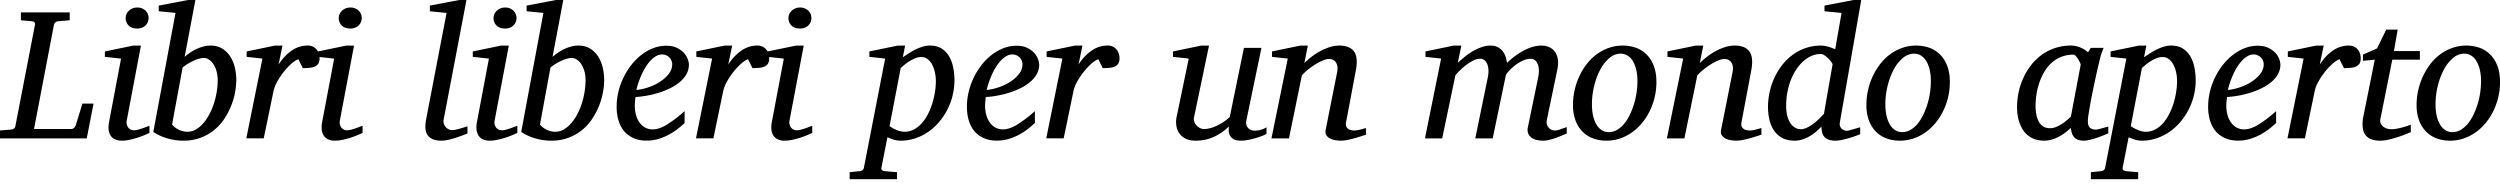 <svg xmlns="http://www.w3.org/2000/svg" width="120" height="9"><defs><clipPath id="a"><path fill="#fff" d="M0 0h120v8.6H0z"/></clipPath></defs><g clip-path="url(#a)"><path fill="none" d="M0 0h120v8.6H0z"/><path d="M4.164 6.642H0v-.379l.524-.044c.126-.009.198-.066.215-.171l.938-4.85a.156.156 0 0 0-.022-.124c-.024-.032-.073-.051-.15-.057L1.004.973V.594h2.341v.379l-.533.044a.25.25 0 0 0-.156.061.224.224 0 0 0-.068.12l-.955 4.995h1.774a.203.203 0 0 0 .143-.05.34.34 0 0 0 .086-.13l.32-1.04h.533l-.325 1.669Zm3.01-.26-.193.084a4.104 4.104 0 0 1-.729.237 1.75 1.75 0 0 1-.394.049.736.736 0 0 1-.37-.08.508.508 0 0 1-.202-.206.7.7 0 0 1-.075-.286 1.26 1.26 0 0 1 .022-.313l.577-3.054-.775-.084v-.26l1.36-.281h.37l-.682 3.604a.417.417 0 0 0 .068.324c.03.042.07.076.119.101a.355.355 0 0 0 .165.037c.053 0 .115-.01.187-.028.072-.02.144-.041.216-.066l.2-.073c.061-.023.107-.04.136-.048v.343Zm-.04-5.52a.495.495 0 0 1-.312.465.607.607 0 0 1-.233.042c-.185 0-.324-.05-.418-.148a.5.5 0 0 1-.104-.534.507.507 0 0 1 .11-.161.574.574 0 0 1 .42-.165.553.553 0 0 1 .397.158.499.499 0 0 1 .14.343Zm3.315 3.02a1.62 1.62 0 0 0-.07-.513 1.174 1.174 0 0 0-.172-.34.648.648 0 0 0-.214-.19.44.44 0 0 0-.191-.057.946.946 0 0 0-.242.035 1.692 1.692 0 0 0-.27.099 2.638 2.638 0 0 0-.276.147 2.03 2.03 0 0 0-.25.18l-.503 2.73c.03.044.07.086.12.127a.99.99 0 0 0 .382.194.91.91 0 0 0 .238.03.79.79 0 0 0 .394-.105c.125-.07.24-.166.348-.286.107-.12.204-.261.292-.422.088-.162.162-.333.223-.513.06-.18.107-.367.14-.56.034-.191.05-.377.05-.556Zm.893-.035a3.433 3.433 0 0 1-.585 1.87 2.326 2.326 0 0 1-1.131.896 2.306 2.306 0 0 1-.823.139 2.75 2.75 0 0 1-.755-.106 2.503 2.503 0 0 1-.689-.312L8.424.62 7.62.54V.268L9.027 0h.352l-.515 2.729c.083-.073.173-.143.271-.21a2.169 2.169 0 0 1 .632-.287c.111-.03.221-.044.33-.045.232 0 .427.052.585.155.159.102.287.234.385.396.099.161.17.34.212.534.042.196.063.387.063.575Zm3.997-1.052c0 .106-.02.19-.057.253a.36.36 0 0 1-.163.143.808.808 0 0 1-.253.064c-.098.01-.21.015-.332.015l-.216-.431a1.308 1.308 0 0 0-.359.244 3.384 3.384 0 0 0-.662.854 1.602 1.602 0 0 0-.168.434l-.47 2.27h-.837l.775-3.829-.757-.083v-.26l1.36-.281h.36l-.189.91c.185-.284.395-.507.63-.668a1.32 1.32 0 0 1 .761-.243.531.531 0 0 1 .451.211.594.594 0 0 1 .097.199c.02.07.029.136.029.198Zm2.064 3.587a14.5 14.5 0 0 0-.194.084 4.1 4.1 0 0 1-.728.237 1.75 1.75 0 0 1-.394.049.736.736 0 0 1-.37-.08.508.508 0 0 1-.202-.206.7.7 0 0 1-.075-.286 1.26 1.26 0 0 1 .022-.313l.577-3.054-.775-.084v-.26l1.36-.281h.37l-.682 3.604a.418.418 0 0 0 .068.324c.03.042.07.076.119.101a.355.355 0 0 0 .165.037.8.8 0 0 0 .187-.028c.072-.02.144-.041.216-.066a7.17 7.17 0 0 0 .2-.073c.061-.023.107-.04.136-.048v.343Zm-.04-5.52a.494.494 0 0 1-.312.465.607.607 0 0 1-.233.042c-.185 0-.325-.05-.418-.148a.5.5 0 0 1-.104-.534.507.507 0 0 1 .11-.161.574.574 0 0 1 .42-.165.554.554 0 0 1 .397.158.498.498 0 0 1 .14.343Zm5.075 5.546a7.874 7.874 0 0 1-.523.192c-.12.04-.246.075-.377.106-.13.03-.248.046-.354.046a1.1 1.1 0 0 1-.352-.049.625.625 0 0 1-.238-.136.519.519 0 0 1-.134-.21.813.813 0 0 1-.042-.265c0-.091.009-.197.027-.317l.99-5.154-.801-.08V.268L22.042 0h.348l-1.096 5.748a.385.385 0 0 0 .009.183.433.433 0 0 0 .405.315.835.835 0 0 0 .174-.025 4.33 4.33 0 0 0 .422-.116 2.2 2.2 0 0 1 .134-.04v.343Zm2.395-.026-.194.084a4.1 4.1 0 0 1-.728.237 1.75 1.75 0 0 1-.394.049.736.736 0 0 1-.37-.08.508.508 0 0 1-.202-.206.7.7 0 0 1-.075-.286c-.006-.106.001-.21.022-.313l.576-3.054-.774-.084v-.26l1.36-.281h.37l-.683 3.604a.418.418 0 0 0 .068.324.33.33 0 0 0 .12.101.355.355 0 0 0 .164.037c.053 0 .116-.01.187-.028a3.02 3.02 0 0 0 .216-.066 7.97 7.97 0 0 0 .2-.073c.062-.023.107-.04.137-.048v.343Zm-.04-5.52a.494.494 0 0 1-.312.465.607.607 0 0 1-.234.042c-.184 0-.324-.05-.418-.148a.5.5 0 0 1-.103-.534.506.506 0 0 1 .11-.161.575.575 0 0 1 .42-.165.553.553 0 0 1 .396.158.498.498 0 0 1 .14.343Zm3.314 3.02c0-.202-.023-.373-.07-.513a1.176 1.176 0 0 0-.172-.34.647.647 0 0 0-.213-.19.44.44 0 0 0-.192-.057.946.946 0 0 0-.242.035 1.695 1.695 0 0 0-.27.099 2.645 2.645 0 0 0-.276.147c-.09.056-.174.116-.25.18l-.502 2.73c.03.044.069.086.119.127a.99.99 0 0 0 .383.194.91.91 0 0 0 .237.03.79.79 0 0 0 .394-.105c.125-.07.24-.166.348-.286.107-.12.205-.261.293-.422.088-.162.162-.333.222-.513a3.79 3.79 0 0 0 .191-1.116Zm.894-.035a3.433 3.433 0 0 1-.585 1.87 2.325 2.325 0 0 1-1.131.896 2.306 2.306 0 0 1-.824.139 2.75 2.75 0 0 1-.755-.106 2.504 2.504 0 0 1-.688-.312L26.083.62l-.806-.08V.268L26.686 0h.352l-.515 2.729a2.487 2.487 0 0 1 .576-.38c.106-.05.215-.088.326-.117.112-.03.222-.044.33-.045.232 0 .427.052.586.155.158.102.287.234.385.396.098.161.169.34.211.534.043.196.064.387.064.575Zm3.266-.757a.497.497 0 0 0-.132-.326.476.476 0 0 0-.357-.15.56.56 0 0 0-.286.08 1.182 1.182 0 0 0-.262.21 1.93 1.93 0 0 0-.233.305 3.026 3.026 0 0 0-.194.36 4.211 4.211 0 0 0-.257.749c.19-.018.388-.062.592-.132.204-.07.39-.16.556-.27.168-.111.305-.236.412-.377a.73.73 0 0 0 .16-.45Zm.8.009a.92.92 0 0 1-.114.453c-.076.138-.18.263-.31.374a2.26 2.26 0 0 1-.453.297c-.172.087-.352.16-.542.22a4.743 4.743 0 0 1-1.142.214 3.6 3.6 0 0 0-.035.418c0 .164.02.315.06.453.039.138.096.258.171.359a.82.82 0 0 0 .27.238.736.736 0 0 0 .357.085c.203 0 .426-.073.67-.22a6.36 6.36 0 0 0 .862-.655v.567c-.085.082-.19.173-.313.271-.123.098-.263.19-.42.277a2.73 2.73 0 0 1-.513.216 1.969 1.969 0 0 1-.882.06 1.366 1.366 0 0 1-.625-.282 1.165 1.165 0 0 1-.26-.302 1.647 1.647 0 0 1-.18-.436 2.307 2.307 0 0 1-.069-.596c0-.238.03-.475.086-.71a3.385 3.385 0 0 1 .619-1.282c.146-.186.308-.347.484-.484.176-.136.364-.243.565-.321.201-.078.409-.117.623-.117.209 0 .382.035.522.104.14.069.251.152.337.248a.898.898 0 0 1 .233.55Zm3.856-.304c0 .106-.019.19-.057.253a.36.36 0 0 1-.163.143.808.808 0 0 1-.253.064c-.098.01-.209.015-.332.015l-.216-.431a1.308 1.308 0 0 0-.358.244 3.394 3.394 0 0 0-.662.854 1.54 1.54 0 0 0-.168.434l-.471 2.27h-.836l.774-3.829-.757-.083v-.26l1.36-.281h.361l-.189.91c.185-.284.395-.507.63-.668.234-.162.488-.242.76-.243a.531.531 0 0 1 .451.211.592.592 0 0 1 .098.199c.019.07.028.136.028.198Zm2.065 3.587a14.5 14.5 0 0 0-.194.084 4.1 4.1 0 0 1-.728.237 1.75 1.75 0 0 1-.394.049.736.736 0 0 1-.37-.08.508.508 0 0 1-.203-.206.7.7 0 0 1-.074-.286c-.006-.106.001-.21.022-.313l.576-3.054-.774-.084v-.26l1.36-.281h.37l-.683 3.604a.418.418 0 0 0 .068.324.33.33 0 0 0 .12.101.355.355 0 0 0 .164.037c.053 0 .115-.01.187-.028a3.557 3.557 0 0 0 .416-.139c.062-.023.107-.04.137-.048v.343Zm-.04-5.52a.494.494 0 0 1-.312.465.607.607 0 0 1-.234.042c-.185 0-.324-.05-.418-.148a.5.5 0 0 1-.103-.534.507.507 0 0 1 .11-.161.574.574 0 0 1 .42-.165.554.554 0 0 1 .396.158.498.498 0 0 1 .14.343Zm5.973 3.029c0-.132-.014-.266-.042-.403a1.445 1.445 0 0 0-.128-.372.825.825 0 0 0-.218-.273.485.485 0 0 0-.312-.105.794.794 0 0 0-.326.072 2.19 2.19 0 0 0-.528.339 2.633 2.633 0 0 1-.132.112l-.537 2.795c.026.015.064.038.112.069a1.64 1.64 0 0 0 .376.167.95.95 0 0 0 .682-.077c.139-.074.263-.173.375-.297.111-.125.21-.27.295-.434.085-.164.155-.337.211-.517.056-.18.098-.363.128-.548.03-.185.044-.36.044-.528Zm.893-.035a3.101 3.101 0 0 1-.74 2.003 2.715 2.715 0 0 1-.518.47 2.46 2.46 0 0 1-.621.31 2.186 2.186 0 0 1-.7.113c-.135 0-.257-.02-.365-.057a3.921 3.921 0 0 1-.273-.106l-.286 1.448c-.012.05-.005.09.02.121.024.03.077.05.156.06l.568.048v.339h-2.272v-.34l.471-.048c.127-.008.199-.069.216-.18l1.017-5.225-.757-.083v-.26l1.364-.281h.352l-.11.558.262-.171a3.38 3.38 0 0 1 .315-.183c.111-.057.228-.105.35-.145.122-.04.245-.06.372-.06.229 0 .419.05.57.148.15.098.271.227.36.385.09.159.154.338.192.537.038.2.057.4.057.599Zm3.266-.766a.499.499 0 0 0-.132-.326.476.476 0 0 0-.356-.15c-.1 0-.196.027-.286.08a1.182 1.182 0 0 0-.262.21c-.084.089-.162.19-.234.305a3.04 3.04 0 0 0-.193.36 4.24 4.24 0 0 0-.258.749c.19-.018.388-.062.592-.132.204-.07.39-.16.557-.27.167-.111.304-.236.411-.377a.73.73 0 0 0 .161-.45Zm.801.009a.92.92 0 0 1-.114.453c-.077.138-.18.263-.31.374-.131.112-.282.21-.454.297-.172.087-.352.16-.541.22a4.84 4.84 0 0 1-.58.145 4.2 4.2 0 0 1-.563.069 3.688 3.688 0 0 0-.035.418c0 .164.02.315.06.453.04.138.097.258.171.359a.82.82 0 0 0 .271.238.736.736 0 0 0 .357.085c.202 0 .425-.073.669-.22a6.36 6.36 0 0 0 .862-.655v.567a4.45 4.45 0 0 1-.312.271c-.123.098-.264.19-.42.277a2.73 2.73 0 0 1-.513.216 1.97 1.97 0 0 1-.883.06 1.365 1.365 0 0 1-.625-.282 1.167 1.167 0 0 1-.26-.302 1.647 1.647 0 0 1-.18-.436 2.307 2.307 0 0 1-.068-.596c0-.238.029-.475.086-.71a3.385 3.385 0 0 1 .618-1.282 2.8 2.8 0 0 1 .484-.484 2.24 2.24 0 0 1 .566-.321c.2-.078.408-.117.623-.117.208 0 .382.035.521.104.14.069.252.152.337.248a.896.896 0 0 1 .18.3.816.816 0 0 1 .053.25Zm3.856-.304c0 .106-.02.19-.057.253a.361.361 0 0 1-.163.143.809.809 0 0 1-.253.064c-.099.01-.21.015-.333.015l-.215-.431a1.308 1.308 0 0 0-.359.244 3.403 3.403 0 0 0-.663.854c-.085.157-.14.302-.167.434l-.47 2.27h-.837l.775-3.829-.757-.083v-.26l1.36-.281h.36l-.189.91c.185-.284.395-.507.63-.668.234-.162.488-.242.761-.243a.532.532 0 0 1 .451.211.594.594 0 0 1 .097.199c.02.07.029.136.029.198Zm7.055 3.631a1.724 1.724 0 0 1-.23.106 3.921 3.921 0 0 1-.669.187 1.792 1.792 0 0 1-.324.033c-.17 0-.297-.029-.379-.086a.457.457 0 0 1-.17-.198.535.535 0 0 1-.041-.227c.003-.076.004-.132.004-.167a2.586 2.586 0 0 1-.746.508c-.26.113-.54.17-.843.17-.208 0-.378-.037-.51-.11a.785.785 0 0 1-.3-.278.885.885 0 0 1-.123-.365 1.214 1.214 0 0 1 .014-.374l.585-2.813-.757-.083v-.26l1.36-.281h.37l-.718 3.437a.378.378 0 0 0 .011.218.517.517 0 0 0 .11.18.585.585 0 0 0 .165.124c.062.03.122.046.18.046.11 0 .219-.016.329-.046.11-.031.219-.073.328-.126a2.381 2.381 0 0 0 .59-.405l.681-3.318h.841l-.722 3.468a.454.454 0 0 0 0 .235.374.374 0 0 0 .24.245.506.506 0 0 0 .157.026 1.07 1.07 0 0 0 .568-.163v.317Zm4.78.035a10.288 10.288 0 0 1-.52.165 4.641 4.641 0 0 1-.36.088 1.667 1.667 0 0 1-.326.038c-.053 0-.125-.005-.218-.016a.929.929 0 0 1-.266-.07.5.5 0 0 1-.207-.16c-.053-.071-.066-.167-.04-.287l.55-2.768a.758.758 0 0 0 .003-.3.44.44 0 0 0-.093-.191.343.343 0 0 0-.147-.101.491.491 0 0 0-.158-.029.763.763 0 0 0-.271.064c-.107.042-.22.099-.339.17a3.236 3.236 0 0 0-.689.55l-.62 3.028h-.841l.783-3.83-.757-.083v-.26l1.36-.281h.361l-.167.84c.1-.1.214-.2.343-.301a2.863 2.863 0 0 1 .87-.465c.157-.05.31-.074.46-.075.328 0 .562.091.702.273.139.182.173.476.103.88l-.48 2.545c-.014.085-.008.152.02.202.028.05.065.088.11.115a.399.399 0 0 0 .143.05c.05.008.088.011.115.011.082 0 .171-.012.268-.035.097-.023.197-.051.3-.084l.008.317Zm9.63-.053-.257.108c-.095.04-.194.077-.295.113a3.043 3.043 0 0 1-.301.088 1.233 1.233 0 0 1-.614-.007.692.692 0 0 1-.247-.121.433.433 0 0 1-.14-.198.51.51 0 0 1-.012-.273l.498-2.408c.029-.15.04-.28.03-.391a.753.753 0 0 0-.068-.278.42.42 0 0 0-.136-.165.299.299 0 0 0-.17-.055.934.934 0 0 0-.402.093c-.131.061-.25.134-.36.218a2.2 2.2 0 0 0-.28.255c-.08.086-.134.156-.164.209l-.634 3.046h-.836l.603-2.94c.02-.097.03-.198.029-.302a.952.952 0 0 0-.044-.284.5.5 0 0 0-.13-.211.325.325 0 0 0-.233-.084.735.735 0 0 0-.337.093 2.266 2.266 0 0 0-.343.22 3.138 3.138 0 0 0-.5.48l-.634 3.028h-.827l.775-3.83-.749-.083v-.26l1.351-.281h.37l-.171.831c.111-.105.23-.209.356-.31a2.93 2.93 0 0 1 .392-.266 2.41 2.41 0 0 1 .41-.185 1.24 1.24 0 0 1 .404-.07c.15 0 .274.027.372.083a.733.733 0 0 1 .238.21.87.87 0 0 1 .132.27c.028.097.047.186.06.268a3.453 3.453 0 0 1 .774-.578c.144-.078.29-.14.438-.185a1.44 1.44 0 0 1 .429-.068.9.9 0 0 1 .394.08.687.687 0 0 1 .273.232c.069.1.113.22.132.36.019.142.01.299-.025.472l-.506 2.434a.414.414 0 0 0 .086.356.388.388 0 0 0 .302.141.762.762 0 0 0 .255-.053 17.1 17.1 0 0 1 .313-.11v.308ZM78.597 3.9c0-.215-.02-.404-.062-.568a1.417 1.417 0 0 0-.167-.414.765.765 0 0 0-.253-.255.612.612 0 0 0-.32-.088.834.834 0 0 0-.547.213 1.879 1.879 0 0 0-.438.56c-.123.23-.22.49-.29.778a3.68 3.68 0 0 0-.106.874c0 .223.02.418.062.585.04.168.098.308.171.42a.763.763 0 0 0 .255.254.624.624 0 0 0 .317.083.796.796 0 0 0 .399-.107c.124-.072.237-.17.338-.29.102-.123.192-.264.271-.426a3.69 3.69 0 0 0 .328-1.07 3.77 3.77 0 0 0 .042-.55Zm.911.04a3.144 3.144 0 0 1-.315 1.377c-.1.208-.223.4-.365.574a2.502 2.502 0 0 1-.48.454 2.25 2.25 0 0 1-.578.299 2.01 2.01 0 0 1-.66.108c-.247 0-.47-.04-.67-.12a1.354 1.354 0 0 1-.506-.34 1.532 1.532 0 0 1-.319-.537 2.093 2.093 0 0 1-.112-.707 3.289 3.289 0 0 1 .306-1.39c.098-.212.217-.408.358-.588s.3-.336.478-.467a2.2 2.2 0 0 1 .58-.305 2.006 2.006 0 0 1 1.286-.01c.195.068.367.174.515.318.148.143.266.325.352.545.087.22.13.483.13.788Zm5.044 2.521a10.288 10.288 0 0 1-.52.165 4.641 4.641 0 0 1-.36.088 1.668 1.668 0 0 1-.326.038c-.053 0-.125-.005-.218-.016a.929.929 0 0 1-.266-.07.502.502 0 0 1-.207-.16c-.053-.071-.066-.167-.04-.287l.55-2.768a.758.758 0 0 0 .003-.3.442.442 0 0 0-.093-.191.343.343 0 0 0-.147-.101.49.49 0 0 0-.159-.029.762.762 0 0 0-.27.064c-.107.042-.22.099-.34.17a3.236 3.236 0 0 0-.688.55l-.62 3.028h-.841l.783-3.83-.757-.083v-.26l1.36-.281h.361l-.167.84c.1-.1.214-.2.343-.301a2.91 2.91 0 0 1 .414-.271c.147-.08.298-.144.456-.194.156-.05.31-.074.46-.075.328 0 .562.091.701.273.14.182.174.476.104.88l-.48 2.545c-.014.085-.008.152.02.202.028.05.064.088.11.115a.398.398 0 0 0 .143.05.85.85 0 0 0 .115.011c.082 0 .171-.012.268-.035.097-.023.197-.051.3-.084l.008.317Zm3.763-.594a.36.36 0 0 0 .014.207.319.319 0 0 0 .094.125.399.399 0 0 0 .218.081.63.63 0 0 0 .125-.023l.2-.055.199-.058.123-.035v.335a7.13 7.13 0 0 1-.506.176 4.306 4.306 0 0 1-.355.092 1.49 1.49 0 0 1-.319.04.96.96 0 0 1-.338-.05.49.49 0 0 1-.207-.142.51.51 0 0 1-.104-.213 1.206 1.206 0 0 1-.028-.273c-.08.085-.167.168-.262.249-.096.08-.198.152-.306.215a1.805 1.805 0 0 1-.343.154c-.12.04-.244.06-.37.06-.253 0-.462-.049-.627-.145a1.122 1.122 0 0 1-.394-.379 1.583 1.583 0 0 1-.205-.52c-.04-.19-.06-.38-.06-.572a3.395 3.395 0 0 1 .306-1.401c.102-.219.226-.422.372-.61.147-.188.314-.351.502-.49a2.266 2.266 0 0 1 1.369-.447c.067 0 .133.006.198.02a2.132 2.132 0 0 1 .348.103c.05.02.094.036.132.048l.303-1.738-.818-.08V.268L88.97 0h.37l-1.026 5.867Zm-.352-2.777c.003-.012-.014-.045-.05-.1a1.287 1.287 0 0 0-.328-.328.337.337 0 0 0-.19-.07c-.22 0-.43.064-.629.192-.2.128-.376.303-.528.526a2.822 2.822 0 0 0-.365.79 3.413 3.413 0 0 0-.137.984c0 .193.02.36.06.501.04.141.092.257.158.348a.653.653 0 0 0 .227.203.56.56 0 0 0 .26.066c.081 0 .17-.021.266-.062.095-.041.191-.096.288-.165a2.76 2.76 0 0 0 .288-.238 3.8 3.8 0 0 0 .266-.275l.414-2.372Zm4.718.81c0-.215-.02-.404-.061-.568a1.414 1.414 0 0 0-.167-.414.765.765 0 0 0-.254-.255.612.612 0 0 0-.319-.088.834.834 0 0 0-.548.213 1.879 1.879 0 0 0-.438.56c-.123.23-.22.49-.29.778-.07.29-.106.58-.106.874 0 .223.02.418.062.585.041.168.098.308.172.42a.763.763 0 0 0 .255.254.624.624 0 0 0 .317.083c.14 0 .273-.036.398-.107a1.26 1.26 0 0 0 .34-.29c.1-.123.19-.264.27-.426a3.677 3.677 0 0 0 .328-1.07 3.91 3.91 0 0 0 .041-.55Zm.911.04a3.144 3.144 0 0 1-.314 1.377c-.101.208-.223.4-.365.574a2.502 2.502 0 0 1-.48.454c-.178.127-.37.227-.579.299a2.01 2.01 0 0 1-.66.108c-.247 0-.47-.04-.67-.12a1.358 1.358 0 0 1-.505-.34 1.532 1.532 0 0 1-.32-.537 2.093 2.093 0 0 1-.112-.707 3.289 3.289 0 0 1 .306-1.39c.099-.212.218-.408.359-.588.14-.18.3-.336.477-.467.178-.13.372-.232.581-.305a2.006 2.006 0 0 1 1.286-.01c.195.068.366.174.515.318.148.143.265.325.352.545.086.22.13.483.13.788Zm6.281-.833c.003-.014-.008-.048-.033-.1a1.702 1.702 0 0 0-.09-.166 1.045 1.045 0 0 0-.112-.152c-.04-.044-.073-.066-.1-.066a1.59 1.59 0 0 0-.613.112 1.54 1.54 0 0 0-.473.304 1.9 1.9 0 0 0-.346.443 2.773 2.773 0 0 0-.23.523 3.315 3.315 0 0 0-.129.55 3.74 3.74 0 0 0-.04.529c0 .126.011.252.032.378.02.126.056.24.108.343a.576.576 0 0 0 .557.348.775.775 0 0 0 .316-.07 2.102 2.102 0 0 0 .533-.348l.15-.14.47-2.488Zm1.325 3.293-.193.081a4.85 4.85 0 0 1-.667.225c-.119.03-.223.046-.311.046a.831.831 0 0 1-.275-.04.447.447 0 0 1-.184-.119.546.546 0 0 1-.113-.193 1.107 1.107 0 0 1-.053-.264 3.346 3.346 0 0 1-.237.204 2.28 2.28 0 0 1-.302.2c-.11.062-.227.113-.352.152-.125.04-.254.06-.39.06-.175 0-.33-.025-.464-.075a1.111 1.111 0 0 1-.585-.49 1.789 1.789 0 0 1-.152-.344 1.942 1.942 0 0 1-.08-.361 2.889 2.889 0 0 1-.021-.346 3.39 3.39 0 0 1 .297-1.384c.098-.218.22-.423.367-.614a2.55 2.55 0 0 1 .509-.497c.192-.141.406-.252.642-.332a2.39 2.39 0 0 1 .777-.122c.082 0 .164.01.245.03a1.327 1.327 0 0 1 .42.177.897.897 0 0 1 .149.12l.133-.216h.616a2.993 2.993 0 0 0-.049.125l-.053.147c-.017.05-.033.097-.046.141a.705.705 0 0 0-.024.102 25.382 25.382 0 0 0-.209.897c-.043.2-.087.409-.132.628a21.117 21.117 0 0 0-.209 1.14 2.33 2.33 0 0 0-.035.327c0 .159.033.267.101.326a.422.422 0 0 0 .286.088.635.635 0 0 0 .13-.02c.057-.013.116-.028.178-.046a27.849 27.849 0 0 1 .286-.079V6.4Zm3.301-2.51a2 2 0 0 0-.042-.402 1.418 1.418 0 0 0-.127-.372.824.824 0 0 0-.218-.273.485.485 0 0 0-.313-.105.79.79 0 0 0-.325.072 2.09 2.09 0 0 0-.528.339 2.48 2.48 0 0 1-.133.112l-.536 2.795.112.069a1.683 1.683 0 0 0 .376.167c.073.022.15.033.229.033a.95.95 0 0 0 .453-.11 1.37 1.37 0 0 0 .374-.297c.112-.125.21-.27.295-.434a3.17 3.17 0 0 0 .212-.517c.055-.18.098-.363.127-.548.03-.185.044-.36.044-.528Zm.894-.034a3.08 3.08 0 0 1-.74 2.002 2.69 2.69 0 0 1-.519.471 2.465 2.465 0 0 1-.621.31 2.184 2.184 0 0 1-.7.113c-.134 0-.256-.02-.365-.057a4.179 4.179 0 0 1-.273-.106l-.286 1.448c-.012.05-.005.09.02.121.025.03.077.05.156.06l.568.048v.339h-2.271v-.34l.471-.048c.126-.008.198-.069.216-.18l1.016-5.225-.757-.083v-.26l1.365-.281h.352l-.11.558.262-.171c.098-.065.203-.126.314-.183.112-.057.228-.105.35-.145.122-.04.246-.06.372-.06.229 0 .419.05.57.148.151.098.272.227.361.385.09.159.153.338.192.537.038.2.057.4.057.599Zm3.266-.766a.487.487 0 0 0-.132-.326.486.486 0 0 0-.357-.15.56.56 0 0 0-.286.08 1.192 1.192 0 0 0-.262.21c-.084.089-.161.19-.233.305a2.986 2.986 0 0 0-.194.36 4.302 4.302 0 0 0-.257.749c.19-.018.388-.062.592-.132.204-.07.389-.16.556-.27.168-.111.305-.236.412-.377a.73.73 0 0 0 .161-.45Zm.801.009a.925.925 0 0 1-.115.453c-.076.138-.18.263-.31.374a2.29 2.29 0 0 1-.453.297c-.172.087-.353.16-.542.22a4.81 4.81 0 0 1-1.142.214 3.23 3.23 0 0 0-.035.418c0 .164.02.315.059.453.04.138.097.258.172.359.075.101.165.18.271.238a.733.733 0 0 0 .356.085c.203 0 .426-.073.669-.22.244-.146.531-.365.863-.655v.567c-.085.082-.19.173-.313.271-.123.098-.263.19-.42.277a2.73 2.73 0 0 1-.513.216 1.969 1.969 0 0 1-.882.06 1.357 1.357 0 0 1-.625-.282 1.157 1.157 0 0 1-.26-.302 1.627 1.627 0 0 1-.18-.436 2.283 2.283 0 0 1-.069-.596c0-.238.029-.475.086-.71a3.296 3.296 0 0 1 .619-1.282c.146-.186.308-.347.484-.484.176-.136.364-.243.565-.321.201-.078.409-.117.623-.117.208 0 .382.035.522.104.139.069.251.152.336.248a.897.897 0 0 1 .234.55Zm3.855-.304c0 .106-.019.19-.057.253a.357.357 0 0 1-.163.143.807.807 0 0 1-.253.064c-.098.01-.209.015-.332.015l-.216-.431a1.323 1.323 0 0 0-.359.244 3.144 3.144 0 0 0-.363.396 3.43 3.43 0 0 0-.299.458 1.562 1.562 0 0 0-.167.434l-.471 2.27h-.836l.774-3.829-.757-.083v-.26l1.36-.281h.361l-.189.91c.185-.284.394-.507.629-.668a1.32 1.32 0 0 1 .762-.243c.108 0 .199.02.273.06a.54.54 0 0 1 .178.152.6.6 0 0 1 .097.198.76.76 0 0 1 .028.198Zm1.514.07-.567 2.83a.373.373 0 0 0 .008.214.37.37 0 0 0 .113.158.559.559 0 0 0 .18.1.674.674 0 0 0 .218.035c.085 0 .173-.008.264-.025.091-.016.178-.036.262-.059a3.988 3.988 0 0 0 .411-.136v.36a6.16 6.16 0 0 1-1.038.354 1.877 1.877 0 0 1-.427.056 1.21 1.21 0 0 1-.41-.06.599.599 0 0 1-.398-.41 1.097 1.097 0 0 1-.042-.31c0-.058.002-.118.007-.18.004-.061.014-.124.029-.189l.55-2.738-.568.053v-.295l.678-.3.44-.901h.55l-.18 1.03h1.245v.413h-1.325ZM119.09 3.9a2.35 2.35 0 0 0-.062-.568 1.425 1.425 0 0 0-.167-.414.764.764 0 0 0-.253-.255.612.612 0 0 0-.319-.088.834.834 0 0 0-.548.213 1.871 1.871 0 0 0-.438.56c-.123.23-.22.49-.291.778-.07.29-.105.58-.105.874 0 .223.02.418.061.585a1.4 1.4 0 0 0 .172.42.766.766 0 0 0 .255.254.626.626 0 0 0 .317.083.788.788 0 0 0 .399-.107c.124-.072.237-.17.339-.29.101-.123.191-.264.27-.426a3.574 3.574 0 0 0 .328-1.07 3.79 3.79 0 0 0 .042-.55Zm.911.04a3.161 3.161 0 0 1-.315 1.377 2.94 2.94 0 0 1-.365.574 2.48 2.48 0 0 1-.48.454 2.24 2.24 0 0 1-.579.299 2.006 2.006 0 0 1-.66.108c-.246 0-.469-.04-.669-.12a1.377 1.377 0 0 1-.506-.34 1.533 1.533 0 0 1-.319-.537 2.089 2.089 0 0 1-.112-.707 3.277 3.277 0 0 1 .664-1.978c.141-.18.3-.336.478-.467a2.19 2.19 0 0 1 .581-.305 2.007 2.007 0 0 1 1.285-.01c.195.068.367.174.515.318.148.143.266.325.352.545.087.22.13.483.13.788Z"/></g></svg>